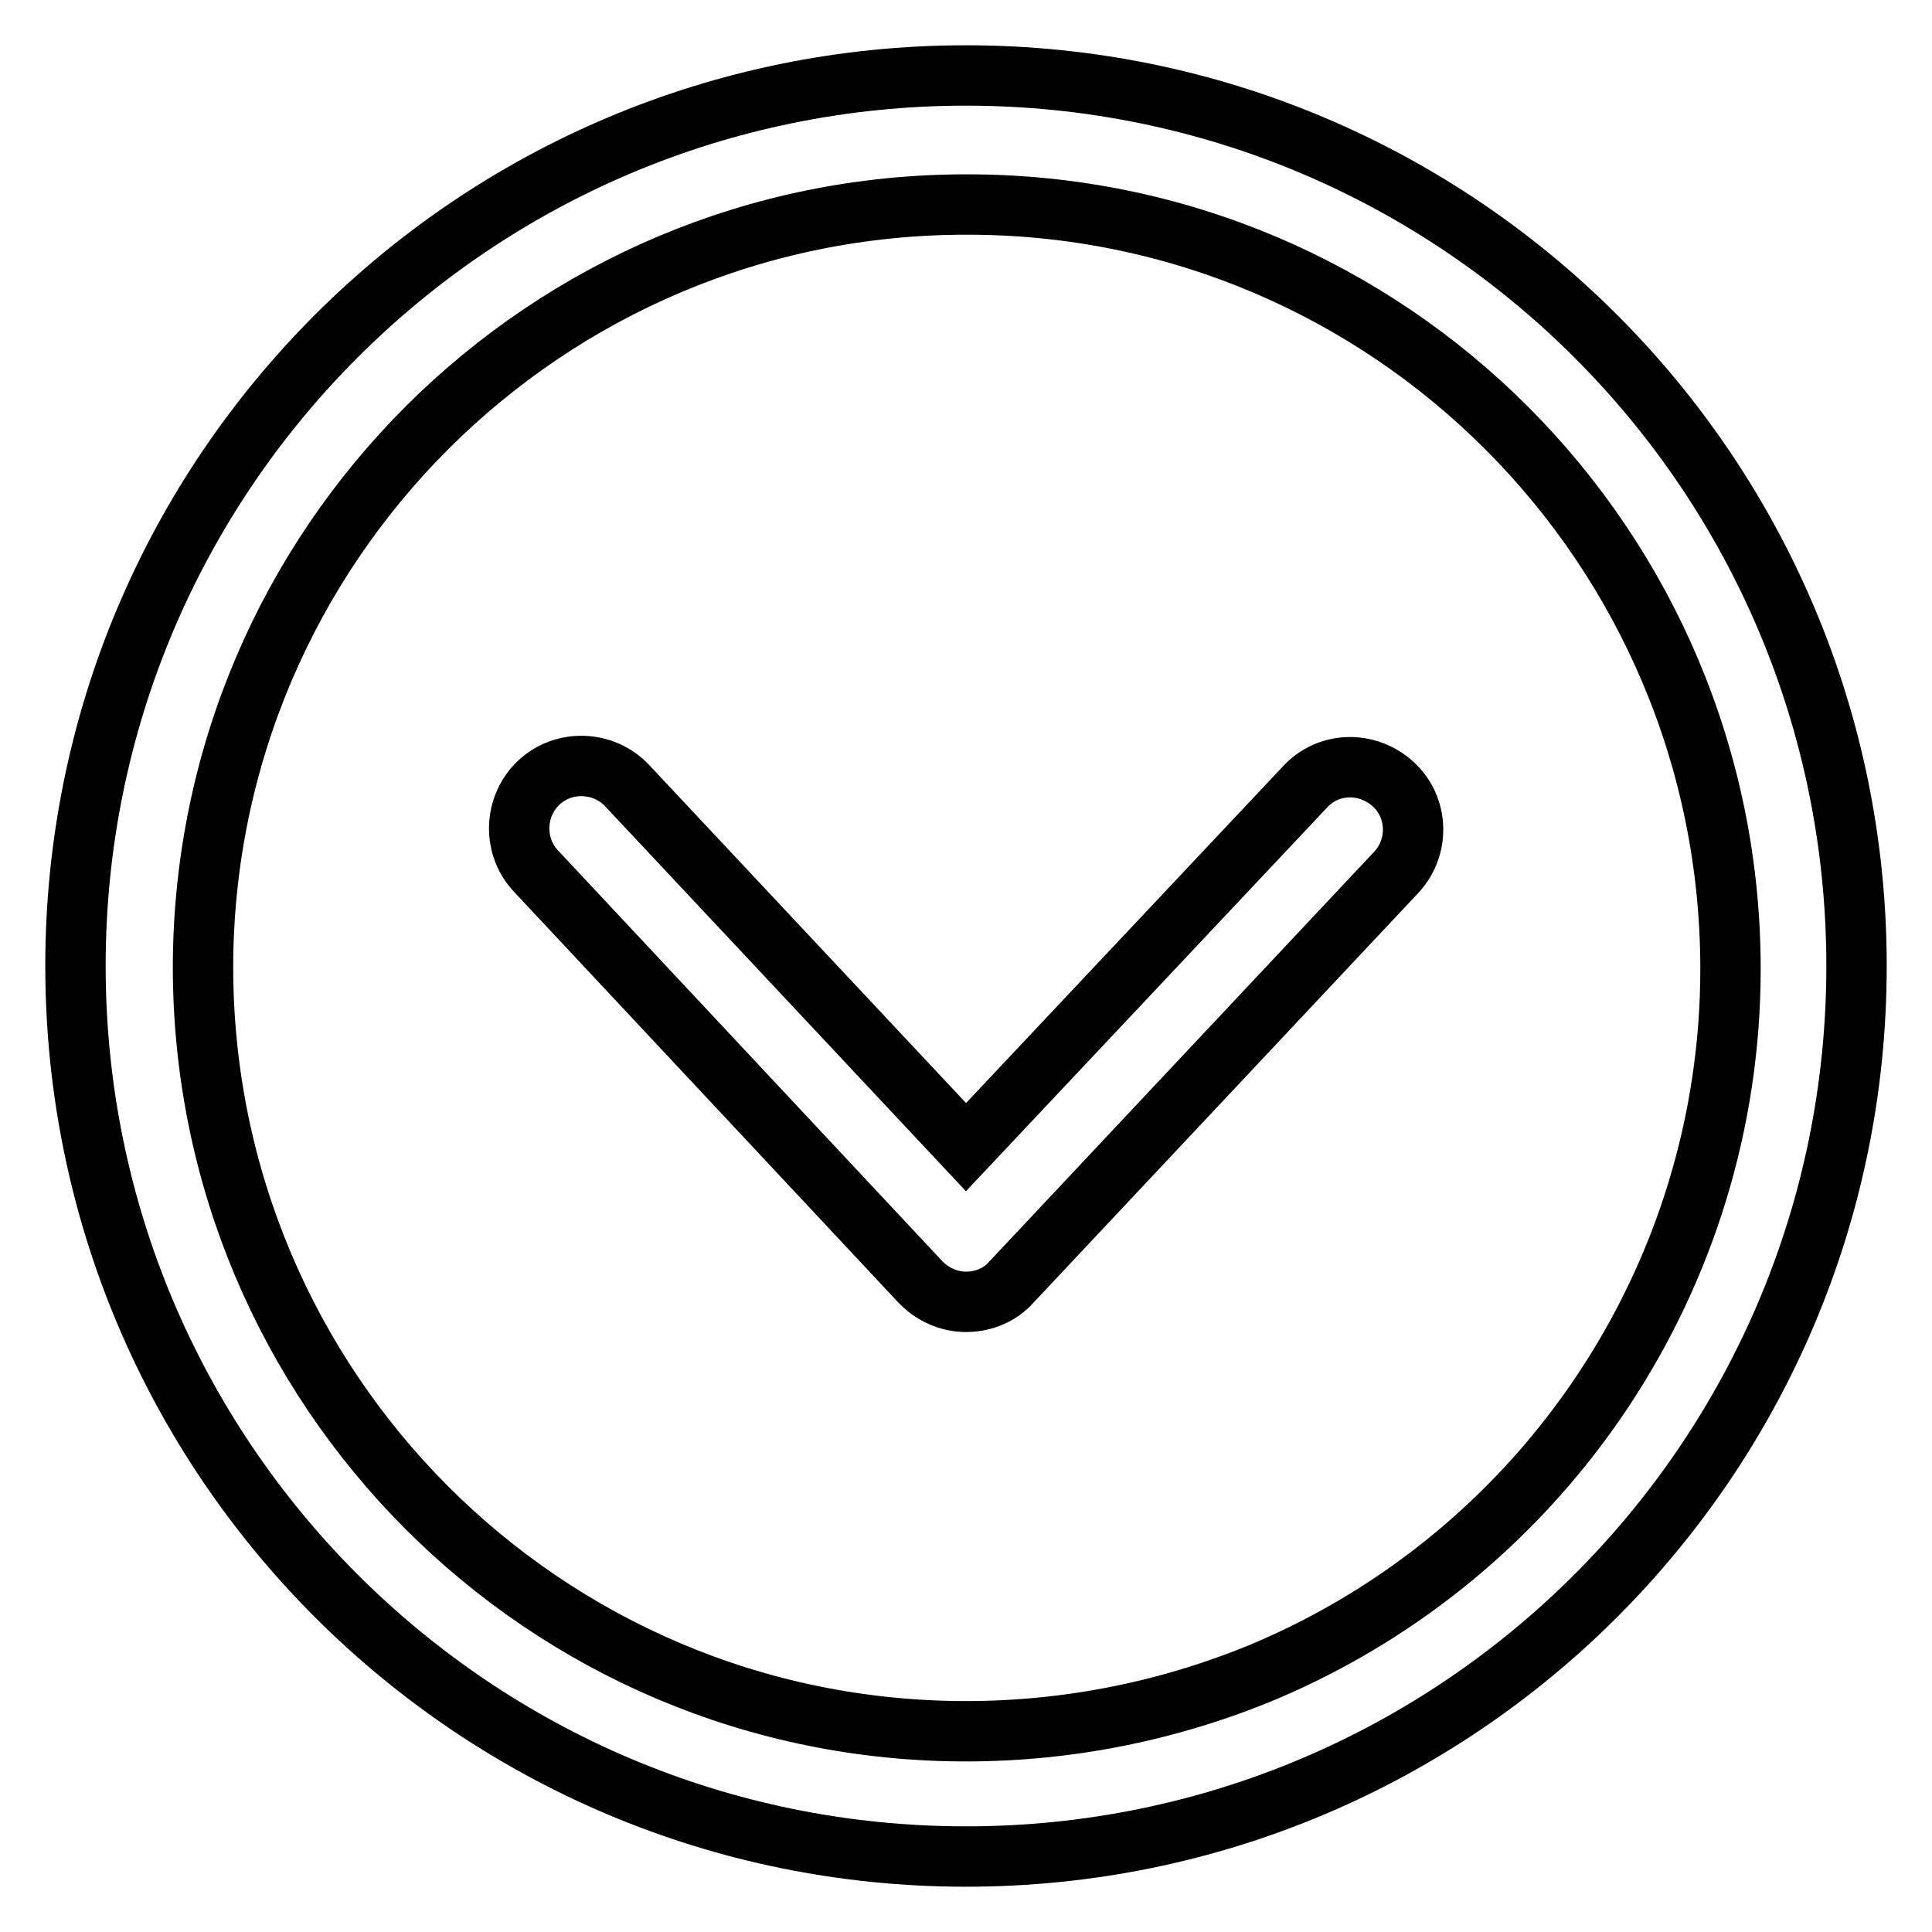 <?xml version="1.0" encoding="utf-8"?>
<!-- Svg Vector Icons : http://www.onlinewebfonts.com/icon -->
<!DOCTYPE svg PUBLIC "-//W3C//DTD SVG 1.1//EN" "http://www.w3.org/Graphics/SVG/1.1/DTD/svg11.dtd">
<svg version="1.1" xmlns="http://www.w3.org/2000/svg" xmlns:xlink="http://www.w3.org/1999/xlink" x="0px" y="0px" viewBox="0 0 256 256" enable-background="new 0 0 256 256" xml:space="preserve">
<g> <path stroke-width="8" fill-opacity="0" stroke="#000000"  d="M128,229.4c-55.9,0-101.1-45.4-101.1-101.3C27,72.3,72.3,27,128.2,27.1c55.9,0,101.1,45.4,101.1,101.3 c0,40.6-24.4,77.3-61.8,93.1C155,226.7,141.6,229.4,128,229.4z M128,246c65.2,0,118-52.8,118-118c0-65.2-52.8-118-118-118 C62.8,10,10,62.8,10,128C10,193.2,62.8,246,128,246z M128,172.5c2.3,0,4.5-0.9,6-2.6l51-54.3c3.1-3.3,3-8.6-0.4-11.7 s-8.6-3-11.7,0.4l0,0L128,152l-44.9-47.9c-3.1-3.3-8.4-3.5-11.7-0.4c-3.3,3.1-3.5,8.4-0.4,11.7l50.9,54.4 C123.5,171.5,125.7,172.5,128,172.5z"/></g>
</svg>